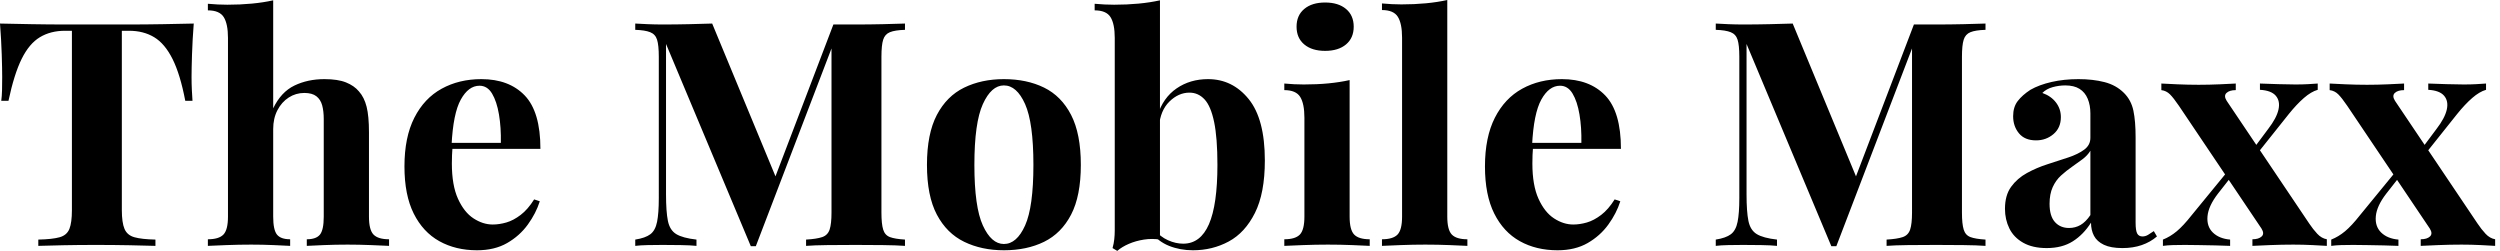 <svg baseProfile="full" height="28" version="1.1" viewBox="0 0 279 28" width="279" xmlns="http://www.w3.org/2000/svg" xmlns:ev="http://www.w3.org/2001/xml-events" xmlns:xlink="http://www.w3.org/1999/xlink"><defs /><g><path d="M22.498 2.628Q22.358 4.416 22.305 6.063Q22.253 7.71 22.253 8.586Q22.253 9.357 22.288 10.058Q22.323 10.758 22.358 11.249H21.552Q20.991 8.305 20.133 6.588Q19.274 4.871 18.083 4.153Q16.891 3.434 15.279 3.434H14.473V23.444Q14.473 24.846 14.771 25.547Q15.069 26.248 15.875 26.476Q16.681 26.703 18.223 26.738V27.439Q17.136 27.404 15.332 27.369Q13.527 27.334 11.564 27.334Q9.637 27.334 7.92 27.369Q6.203 27.404 5.151 27.439V26.738Q6.728 26.703 7.534 26.476Q8.34 26.248 8.621 25.547Q8.901 24.846 8.901 23.444V3.434H8.13Q6.518 3.434 5.327 4.153Q4.135 4.871 3.294 6.571Q2.453 8.27 1.822 11.249H1.016Q1.086 10.758 1.104 10.058Q1.121 9.357 1.121 8.586Q1.121 7.71 1.069 6.063Q1.016 4.416 0.876 2.628Q2.488 2.663 4.398 2.698Q6.308 2.733 8.235 2.733Q10.163 2.733 11.705 2.733Q13.282 2.733 15.191 2.733Q17.101 2.733 19.029 2.698Q20.956 2.663 22.498 2.628Z M31.364 0.035V12.09Q32.24 10.268 33.73 9.549Q35.219 8.831 37.076 8.831Q38.583 8.831 39.494 9.199Q40.406 9.567 40.931 10.198Q41.527 10.864 41.79 11.915Q42.053 12.966 42.053 14.753V24.18Q42.053 25.652 42.561 26.178Q43.069 26.703 44.295 26.703V27.439Q43.63 27.404 42.28 27.352Q40.931 27.299 39.67 27.299Q38.303 27.299 37.024 27.352Q35.745 27.404 35.114 27.439V26.703Q36.165 26.703 36.586 26.178Q37.006 25.652 37.006 24.18V13.282Q37.006 12.406 36.831 11.757Q36.656 11.109 36.183 10.741Q35.71 10.373 34.834 10.373Q33.887 10.373 33.099 10.881Q32.31 11.389 31.837 12.3Q31.364 13.212 31.364 14.403V24.18Q31.364 25.652 31.785 26.178Q32.205 26.703 33.257 26.703V27.439Q32.626 27.404 31.399 27.352Q30.173 27.299 28.911 27.299Q27.544 27.299 26.16 27.352Q24.776 27.404 24.075 27.439V26.703Q25.302 26.703 25.81 26.178Q26.318 25.652 26.318 24.18V4.24Q26.318 2.663 25.845 1.91Q25.372 1.156 24.075 1.156V0.421Q25.196 0.526 26.248 0.526Q27.685 0.526 28.981 0.403Q30.278 0.28 31.364 0.035Z M54.598 8.831Q57.682 8.831 59.434 10.653Q61.186 12.476 61.186 16.611H49.657L49.587 15.945H56.771Q56.806 14.228 56.561 12.773Q56.315 11.319 55.79 10.443Q55.264 9.567 54.388 9.567Q53.161 9.567 52.303 11.109Q51.444 12.651 51.269 16.225L51.374 16.436Q51.339 16.856 51.322 17.312Q51.304 17.767 51.304 18.258Q51.304 20.676 51.987 22.183Q52.671 23.69 53.722 24.373Q54.773 25.056 55.86 25.056Q56.596 25.056 57.384 24.829Q58.173 24.601 58.979 23.987Q59.785 23.374 60.486 22.253L61.116 22.463Q60.696 23.795 59.785 25.056Q58.874 26.318 57.472 27.124Q56.07 27.93 54.108 27.93Q51.725 27.93 49.902 26.914Q48.08 25.897 47.046 23.83Q46.013 21.762 46.013 18.573Q46.013 15.314 47.116 13.141Q48.22 10.969 50.165 9.9Q52.11 8.831 54.598 8.831Z  M101.872 2.628V3.329Q100.751 3.364 100.19 3.592Q99.63 3.82 99.437 4.433Q99.244 5.046 99.244 6.343V23.725Q99.244 24.986 99.437 25.617Q99.63 26.248 100.19 26.458Q100.751 26.668 101.872 26.738V27.439Q100.891 27.369 99.402 27.352Q97.912 27.334 96.37 27.334Q94.688 27.334 93.217 27.352Q91.745 27.369 90.834 27.439V26.738Q92.025 26.668 92.638 26.458Q93.252 26.248 93.462 25.617Q93.672 24.986 93.672 23.725V4.766H93.917L85.227 27.474H84.666L75.204 4.906V21.692Q75.204 23.62 75.414 24.653Q75.625 25.687 76.343 26.125Q77.061 26.563 78.603 26.738V27.439Q77.937 27.369 76.851 27.352Q75.765 27.334 74.819 27.334Q74.013 27.334 73.171 27.352Q72.33 27.369 71.77 27.439V26.738Q72.891 26.563 73.452 26.143Q74.013 25.722 74.205 24.758Q74.398 23.795 74.398 22.113V6.343Q74.398 5.046 74.205 4.433Q74.013 3.82 73.434 3.592Q72.856 3.364 71.77 3.329V2.628Q72.33 2.663 73.171 2.698Q74.013 2.733 74.819 2.733Q76.325 2.733 77.78 2.698Q79.234 2.663 80.355 2.628L87.715 20.395L86.839 21.202L93.882 2.733Q94.478 2.733 95.109 2.733Q95.74 2.733 96.37 2.733Q97.912 2.733 99.402 2.698Q100.891 2.663 101.872 2.628Z M112.911 8.831Q115.469 8.831 117.397 9.777Q119.324 10.723 120.411 12.826Q121.497 14.929 121.497 18.398Q121.497 21.867 120.411 23.952Q119.324 26.038 117.397 26.984Q115.469 27.93 112.911 27.93Q110.423 27.93 108.478 26.984Q106.533 26.038 105.429 23.952Q104.325 21.867 104.325 18.398Q104.325 14.929 105.429 12.826Q106.533 10.723 108.478 9.777Q110.423 8.831 112.911 8.831ZM112.911 9.532Q111.509 9.532 110.563 11.617Q109.617 13.702 109.617 18.398Q109.617 23.094 110.563 25.161Q111.509 27.229 112.911 27.229Q114.348 27.229 115.277 25.161Q116.205 23.094 116.205 18.398Q116.205 13.702 115.277 11.617Q114.348 9.532 112.911 9.532Z M135.69 8.831Q138.423 8.831 140.228 11.056Q142.033 13.282 142.033 17.907Q142.033 21.552 140.929 23.76Q139.825 25.967 138.003 26.949Q136.18 27.93 134.008 27.93Q132.571 27.93 131.344 27.439Q130.118 26.949 129.242 25.827L129.732 25.652Q130.363 26.423 131.222 26.809Q132.08 27.194 132.921 27.194Q134.849 27.194 135.795 25.021Q136.741 22.849 136.741 18.398Q136.741 15.384 136.373 13.615Q136.005 11.845 135.304 11.091Q134.603 10.338 133.622 10.338Q132.395 10.338 131.379 11.337Q130.363 12.335 130.223 14.123L130.048 12.896Q130.678 10.899 132.185 9.865Q133.692 8.831 135.69 8.831ZM130.328 0.035V26.738Q129.452 26.598 128.541 26.738Q127.63 26.879 126.859 27.212Q126.088 27.544 125.562 28.0L125.036 27.685Q125.176 27.194 125.229 26.703Q125.282 26.213 125.282 25.722V4.24Q125.282 2.663 124.809 1.91Q124.335 1.156 123.039 1.156V0.421Q124.16 0.526 125.212 0.526Q126.648 0.526 127.945 0.403Q129.242 0.28 130.328 0.035Z M148.761 0.28Q150.233 0.28 151.091 0.999Q151.95 1.717 151.95 2.979Q151.95 4.24 151.091 4.959Q150.233 5.677 148.761 5.677Q147.289 5.677 146.431 4.959Q145.572 4.24 145.572 2.979Q145.572 1.717 146.431 0.999Q147.289 0.28 148.761 0.28ZM151.494 8.936V24.18Q151.494 25.652 152.003 26.178Q152.511 26.703 153.737 26.703V27.439Q153.106 27.404 151.775 27.352Q150.443 27.299 149.076 27.299Q147.71 27.299 146.308 27.352Q144.906 27.404 144.205 27.439V26.703Q145.432 26.703 145.94 26.178Q146.448 25.652 146.448 24.18V13.141Q146.448 11.564 145.975 10.811Q145.502 10.058 144.205 10.058V9.322Q145.327 9.427 146.378 9.427Q147.85 9.427 149.129 9.304Q150.408 9.181 151.494 8.936Z M162.393 0.0V24.18Q162.393 25.652 162.901 26.178Q163.409 26.703 164.636 26.703V27.439Q163.97 27.404 162.638 27.352Q161.307 27.299 159.94 27.299Q158.573 27.299 157.189 27.352Q155.805 27.404 155.104 27.439V26.703Q156.33 26.703 156.839 26.178Q157.347 25.652 157.347 24.18V4.205Q157.347 2.628 156.874 1.875Q156.401 1.121 155.104 1.121V0.385Q156.225 0.491 157.277 0.491Q158.713 0.491 160.01 0.368Q161.307 0.245 162.393 0.0Z M175.184 8.831Q178.268 8.831 180.02 10.653Q181.772 12.476 181.772 16.611H170.243L170.173 15.945H177.357Q177.392 14.228 177.146 12.773Q176.901 11.319 176.375 10.443Q175.85 9.567 174.974 9.567Q173.747 9.567 172.889 11.109Q172.03 12.651 171.855 16.225L171.96 16.436Q171.925 16.856 171.907 17.312Q171.89 17.767 171.89 18.258Q171.89 20.676 172.573 22.183Q173.257 23.69 174.308 24.373Q175.359 25.056 176.446 25.056Q177.181 25.056 177.97 24.829Q178.758 24.601 179.564 23.987Q180.37 23.374 181.071 22.253L181.702 22.463Q181.282 23.795 180.37 25.056Q179.459 26.318 178.058 27.124Q176.656 27.93 174.693 27.93Q172.31 27.93 170.488 26.914Q168.666 25.897 167.632 23.83Q166.598 21.762 166.598 18.573Q166.598 15.314 167.702 13.141Q168.806 10.969 170.751 9.9Q172.696 8.831 175.184 8.831Z  M222.458 2.628V3.329Q221.337 3.364 220.776 3.592Q220.215 3.82 220.023 4.433Q219.83 5.046 219.83 6.343V23.725Q219.83 24.986 220.023 25.617Q220.215 26.248 220.776 26.458Q221.337 26.668 222.458 26.738V27.439Q221.477 27.369 219.987 27.352Q218.498 27.334 216.956 27.334Q215.274 27.334 213.802 27.352Q212.33 27.369 211.419 27.439V26.738Q212.611 26.668 213.224 26.458Q213.837 26.248 214.048 25.617Q214.258 24.986 214.258 23.725V4.766H214.503L205.812 27.474H205.252L195.79 4.906V21.692Q195.79 23.62 196.0 24.653Q196.21 25.687 196.929 26.125Q197.647 26.563 199.189 26.738V27.439Q198.523 27.369 197.437 27.352Q196.35 27.334 195.404 27.334Q194.598 27.334 193.757 27.352Q192.916 27.369 192.355 27.439V26.738Q193.477 26.563 194.038 26.143Q194.598 25.722 194.791 24.758Q194.984 23.795 194.984 22.113V6.343Q194.984 5.046 194.791 4.433Q194.598 3.82 194.02 3.592Q193.442 3.364 192.355 3.329V2.628Q192.916 2.663 193.757 2.698Q194.598 2.733 195.404 2.733Q196.911 2.733 198.365 2.698Q199.82 2.663 200.941 2.628L208.3 20.395L207.424 21.202L214.468 2.733Q215.064 2.733 215.695 2.733Q216.325 2.733 216.956 2.733Q218.498 2.733 219.987 2.698Q221.477 2.663 222.458 2.628Z M229.292 27.685Q227.715 27.685 226.663 27.089Q225.612 26.493 225.121 25.494Q224.631 24.496 224.631 23.304Q224.631 21.797 225.314 20.851Q225.997 19.905 227.084 19.309Q228.17 18.713 229.379 18.328Q230.588 17.942 231.692 17.574Q232.796 17.207 233.479 16.698Q234.163 16.19 234.163 15.384V12.651Q234.163 11.74 233.865 11.021Q233.567 10.303 232.954 9.917Q232.34 9.532 231.359 9.532Q230.658 9.532 229.957 9.725Q229.257 9.917 228.801 10.373Q229.782 10.723 230.325 11.442Q230.869 12.16 230.869 13.071Q230.869 14.263 230.045 14.964Q229.222 15.665 228.1 15.665Q226.839 15.665 226.19 14.876Q225.542 14.088 225.542 12.966Q225.542 11.95 226.05 11.284Q226.558 10.618 227.469 10.023Q228.451 9.462 229.835 9.146Q231.219 8.831 232.831 8.831Q234.443 8.831 235.74 9.164Q237.036 9.497 237.912 10.373Q238.718 11.179 238.964 12.353Q239.209 13.527 239.209 15.314V24.846Q239.209 25.722 239.384 26.055Q239.559 26.388 239.98 26.388Q240.295 26.388 240.593 26.213Q240.891 26.038 241.242 25.792L241.592 26.388Q240.856 27.019 239.892 27.352Q238.929 27.685 237.737 27.685Q236.441 27.685 235.67 27.317Q234.899 26.949 234.566 26.318Q234.233 25.687 234.233 24.846Q233.392 26.178 232.2 26.931Q231.009 27.685 229.292 27.685ZM231.78 25.442Q232.481 25.442 233.059 25.109Q233.637 24.776 234.163 24.005V16.821Q233.847 17.347 233.287 17.767Q232.726 18.188 232.095 18.626Q231.464 19.064 230.886 19.589Q230.308 20.115 229.957 20.886Q229.607 21.657 229.607 22.743Q229.607 24.11 230.203 24.776Q230.798 25.442 231.78 25.442Z M250.388 9.322V10.058Q249.687 10.058 249.354 10.373Q249.021 10.688 249.372 11.249L258.588 24.951Q259.009 25.582 259.482 26.09Q259.955 26.598 260.551 26.703V27.439Q260.025 27.404 258.956 27.352Q257.887 27.299 256.801 27.299Q255.539 27.299 254.208 27.352Q252.876 27.404 252.245 27.439V26.703Q252.946 26.703 253.279 26.388Q253.612 26.073 253.262 25.512L244.045 11.81Q243.449 10.934 243.046 10.531Q242.643 10.128 242.083 10.058V9.322Q242.678 9.357 243.87 9.409Q245.061 9.462 246.253 9.462Q247.409 9.462 248.601 9.409Q249.792 9.357 250.388 9.322ZM249.582 18.994Q249.582 18.994 249.635 19.204Q249.687 19.414 249.74 19.625Q249.792 19.835 249.792 19.835L248.39 21.622Q247.339 22.989 247.234 24.128Q247.129 25.267 247.83 25.95Q248.531 26.633 249.757 26.738V27.439Q249.091 27.404 248.128 27.387Q247.164 27.369 246.253 27.352Q245.342 27.334 244.711 27.334Q243.94 27.334 243.362 27.352Q242.783 27.369 242.258 27.439V26.738Q243.064 26.423 243.8 25.81Q244.536 25.196 245.447 24.04ZM259.534 9.322V10.023Q258.798 10.233 257.992 10.934Q257.186 11.635 256.31 12.721L252.456 17.557Q252.456 17.557 252.403 17.364Q252.35 17.171 252.298 16.961Q252.245 16.751 252.245 16.751L253.997 14.403Q254.944 13.176 255.154 12.23Q255.364 11.284 254.856 10.688Q254.348 10.093 253.086 10.023V9.322Q254.103 9.357 255.154 9.392Q256.205 9.427 257.046 9.427Q257.852 9.427 258.448 9.392Q259.044 9.357 259.534 9.322Z M269.171 9.322V10.058Q268.471 10.058 268.138 10.373Q267.805 10.688 268.155 11.249L277.372 24.951Q277.792 25.582 278.265 26.09Q278.738 26.598 279.334 26.703V27.439Q278.809 27.404 277.74 27.352Q276.671 27.299 275.584 27.299Q274.323 27.299 272.991 27.352Q271.66 27.404 271.029 27.439V26.703Q271.73 26.703 272.063 26.388Q272.395 26.073 272.045 25.512L262.829 11.81Q262.233 10.934 261.83 10.531Q261.427 10.128 260.866 10.058V9.322Q261.462 9.357 262.653 9.409Q263.845 9.462 265.036 9.462Q266.193 9.462 267.384 9.409Q268.576 9.357 269.171 9.322ZM268.365 18.994Q268.365 18.994 268.418 19.204Q268.471 19.414 268.523 19.625Q268.576 19.835 268.576 19.835L267.174 21.622Q266.123 22.989 266.018 24.128Q265.912 25.267 266.613 25.95Q267.314 26.633 268.541 26.738V27.439Q267.875 27.404 266.911 27.387Q265.947 27.369 265.036 27.352Q264.125 27.334 263.494 27.334Q262.723 27.334 262.145 27.352Q261.567 27.369 261.041 27.439V26.738Q261.847 26.423 262.583 25.81Q263.319 25.196 264.23 24.04ZM278.318 9.322V10.023Q277.582 10.233 276.776 10.934Q275.97 11.635 275.094 12.721L271.239 17.557Q271.239 17.557 271.186 17.364Q271.134 17.171 271.081 16.961Q271.029 16.751 271.029 16.751L272.781 14.403Q273.727 13.176 273.937 12.23Q274.148 11.284 273.64 10.688Q273.131 10.093 271.87 10.023V9.322Q272.886 9.357 273.937 9.392Q274.989 9.427 275.83 9.427Q276.636 9.427 277.232 9.392Q277.827 9.357 278.318 9.322Z " fill="rgb(0,0,0)" transform="translate(-0.876, 0)" /></g></svg>
